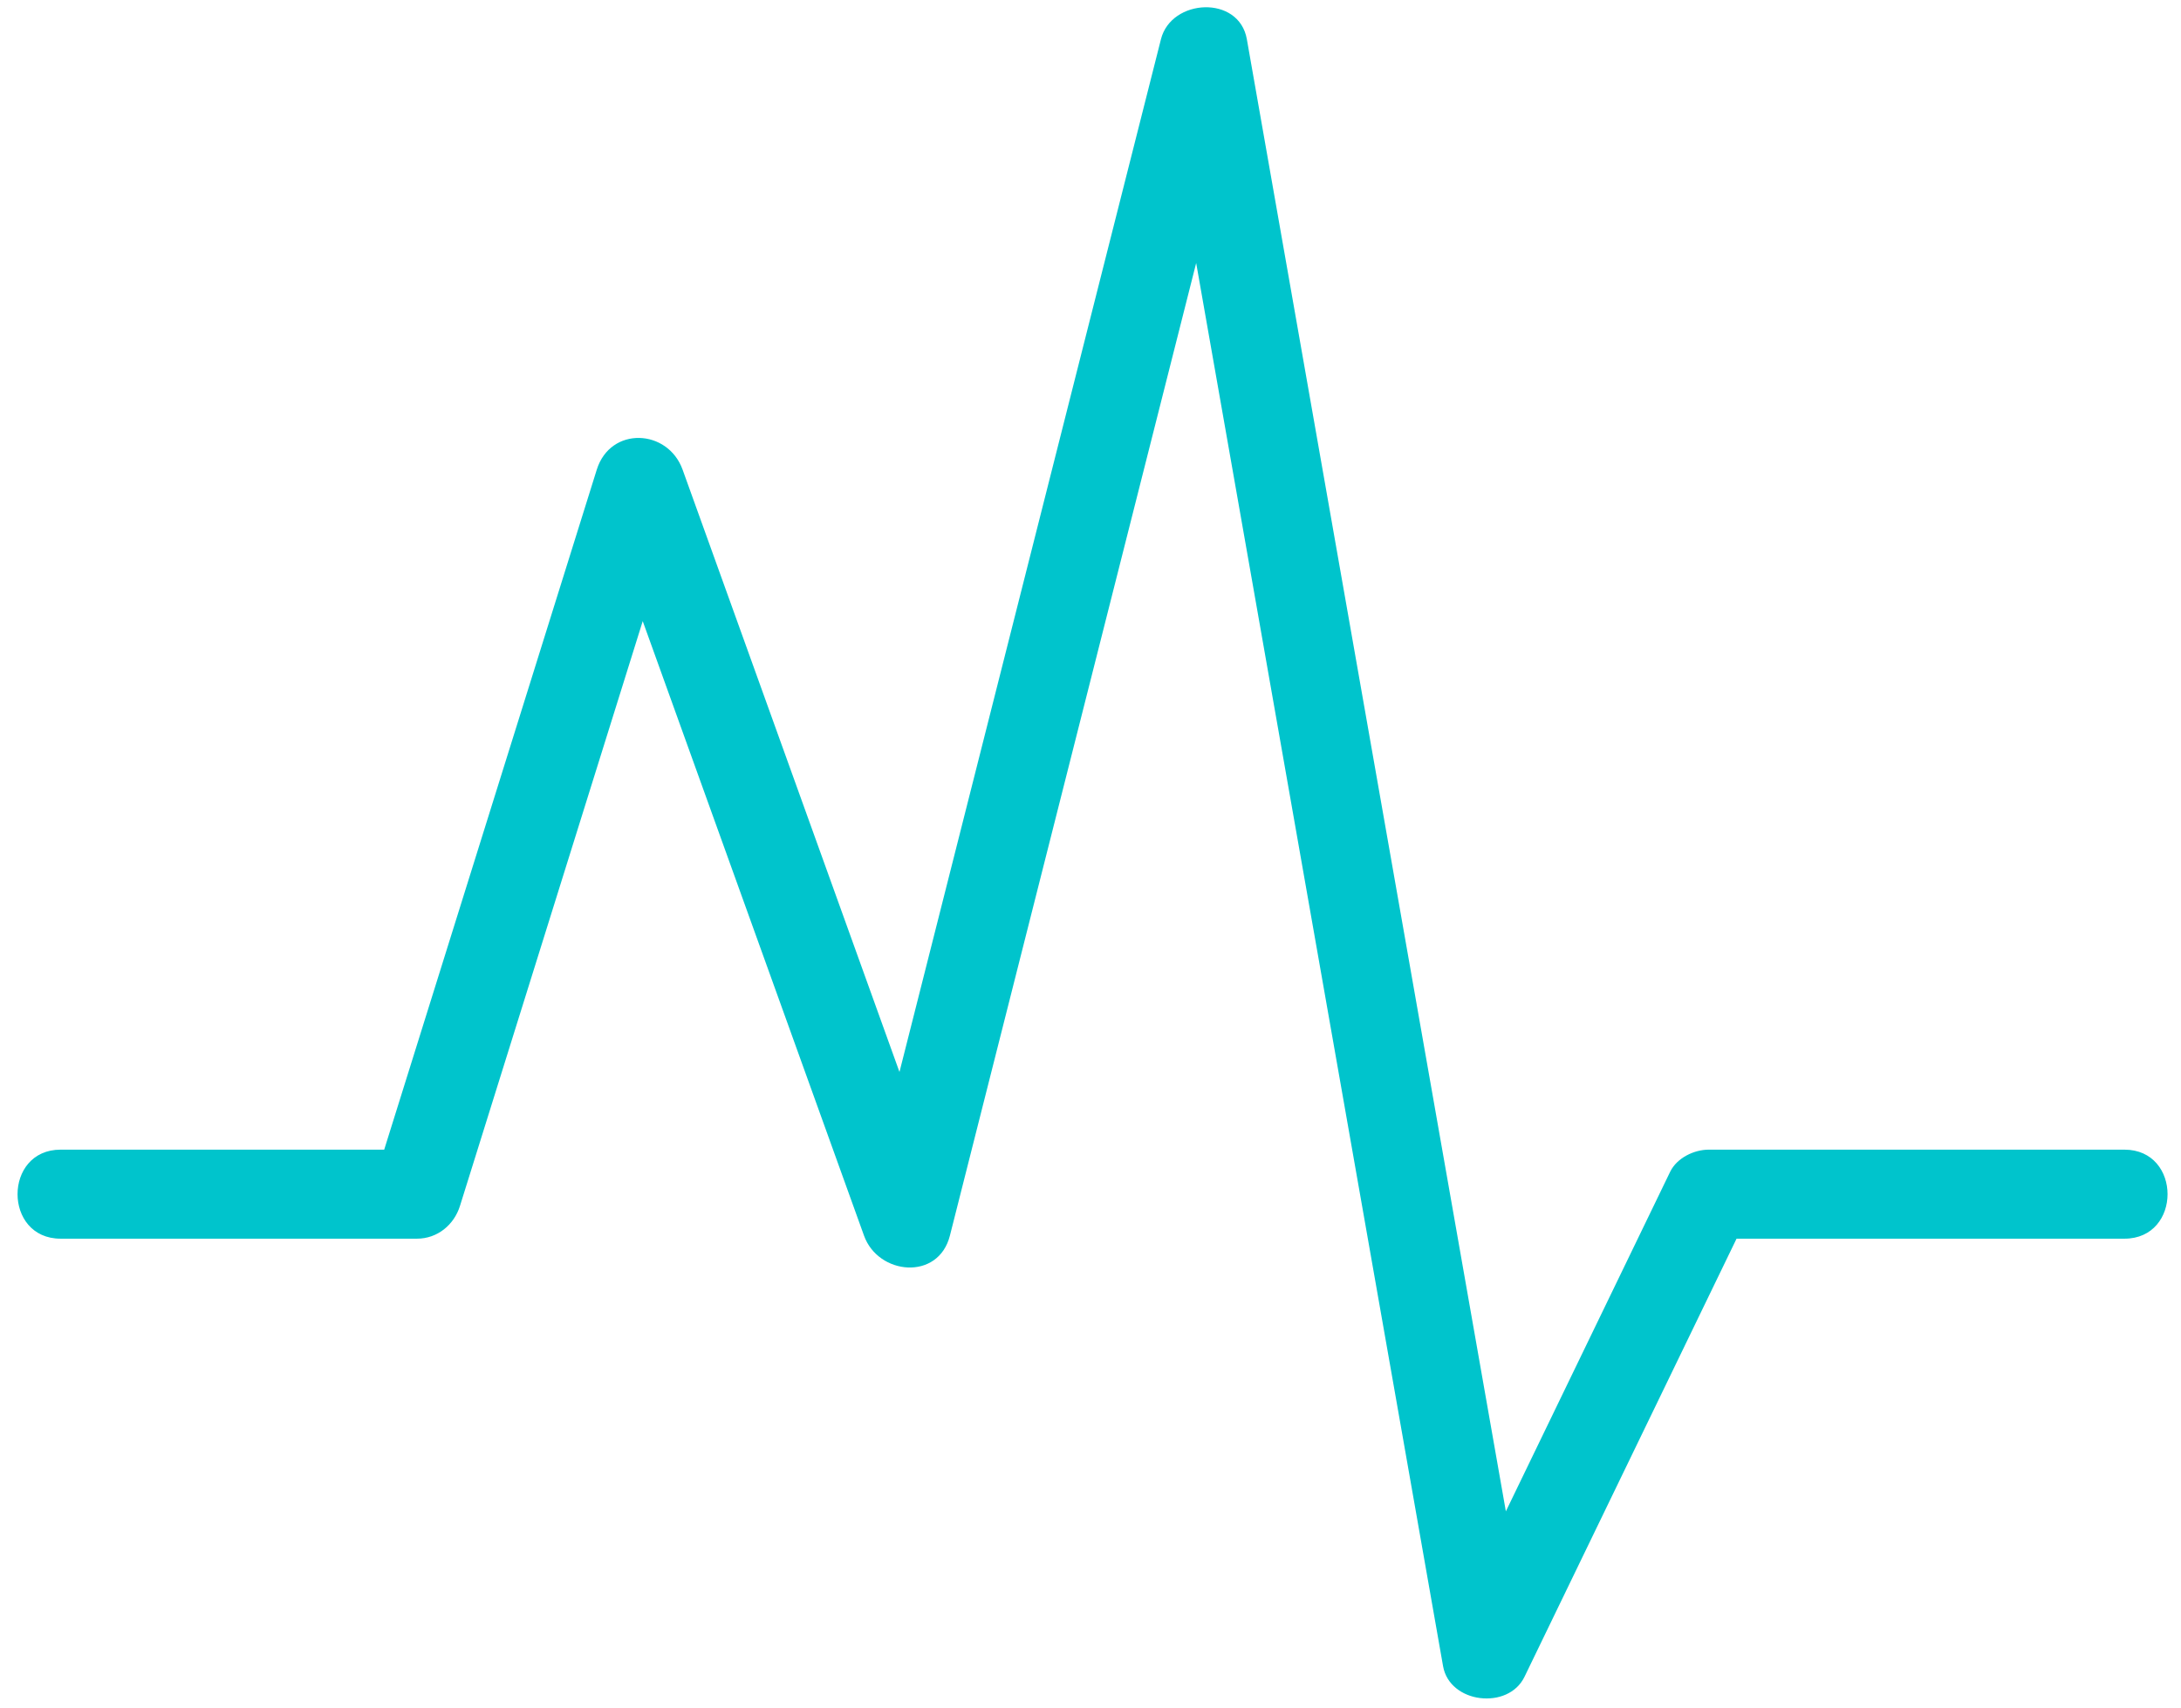 <svg xmlns="http://www.w3.org/2000/svg" width="300" height="235" viewBox="0 0 300 235" fill="none"><mask id="mask0_827_62" style="mask-type:luminance" maskUnits="userSpaceOnUse" x="0" y="0" width="300" height="235"><path d="M0 0H299.281V234.542H0V0Z" fill="white"></path></mask><g mask="url(#mask0_827_62)"><path d="M8.336 170.398C24.671 170.398 41.018 170.398 57.354 170.398C60.148 170.398 62.444 168.519 63.267 165.898C73.469 133.229 83.683 100.548 93.897 67.878C89.956 67.878 86.025 67.878 82.083 67.878C94.338 101.916 106.593 135.954 118.847 169.98C120.795 175.408 129.073 176.231 130.661 169.98C144.272 116.204 157.895 62.428 171.506 8.651C167.564 8.651 163.622 8.651 159.692 8.651C172.631 82.166 185.558 155.693 198.496 229.207C199.401 234.345 207.458 235.284 209.696 230.669C219.527 210.35 229.359 190.02 239.202 169.702C241.648 164.646 231.585 170.398 238.205 170.398C244.651 170.398 251.097 170.398 257.543 170.398C269.102 170.398 280.661 170.398 292.22 170.398C300.127 170.398 300.127 158.151 292.22 158.151C273.16 158.151 254.1 158.151 235.04 158.151C233.011 158.151 230.669 159.288 229.741 161.178C219.539 182.285 209.325 203.392 199.111 224.487C202.844 224.974 206.577 225.461 210.31 225.96C197.372 152.434 184.445 78.907 171.506 5.393C170.428 -0.719 161.106 -0.209 159.692 5.393C146.069 59.169 132.458 112.945 118.847 166.733C122.777 166.733 126.719 166.733 130.661 166.733C118.407 132.695 106.152 98.657 93.897 64.62C91.868 58.972 83.962 58.601 82.083 64.62C71.869 97.289 61.655 129.97 51.441 162.651C53.412 161.143 55.383 159.647 57.354 158.151C41.018 158.151 24.671 158.151 8.336 158.151C0.44 158.151 0.44 170.398 8.336 170.398Z" fill="#00C4CC"></path></g></svg>
